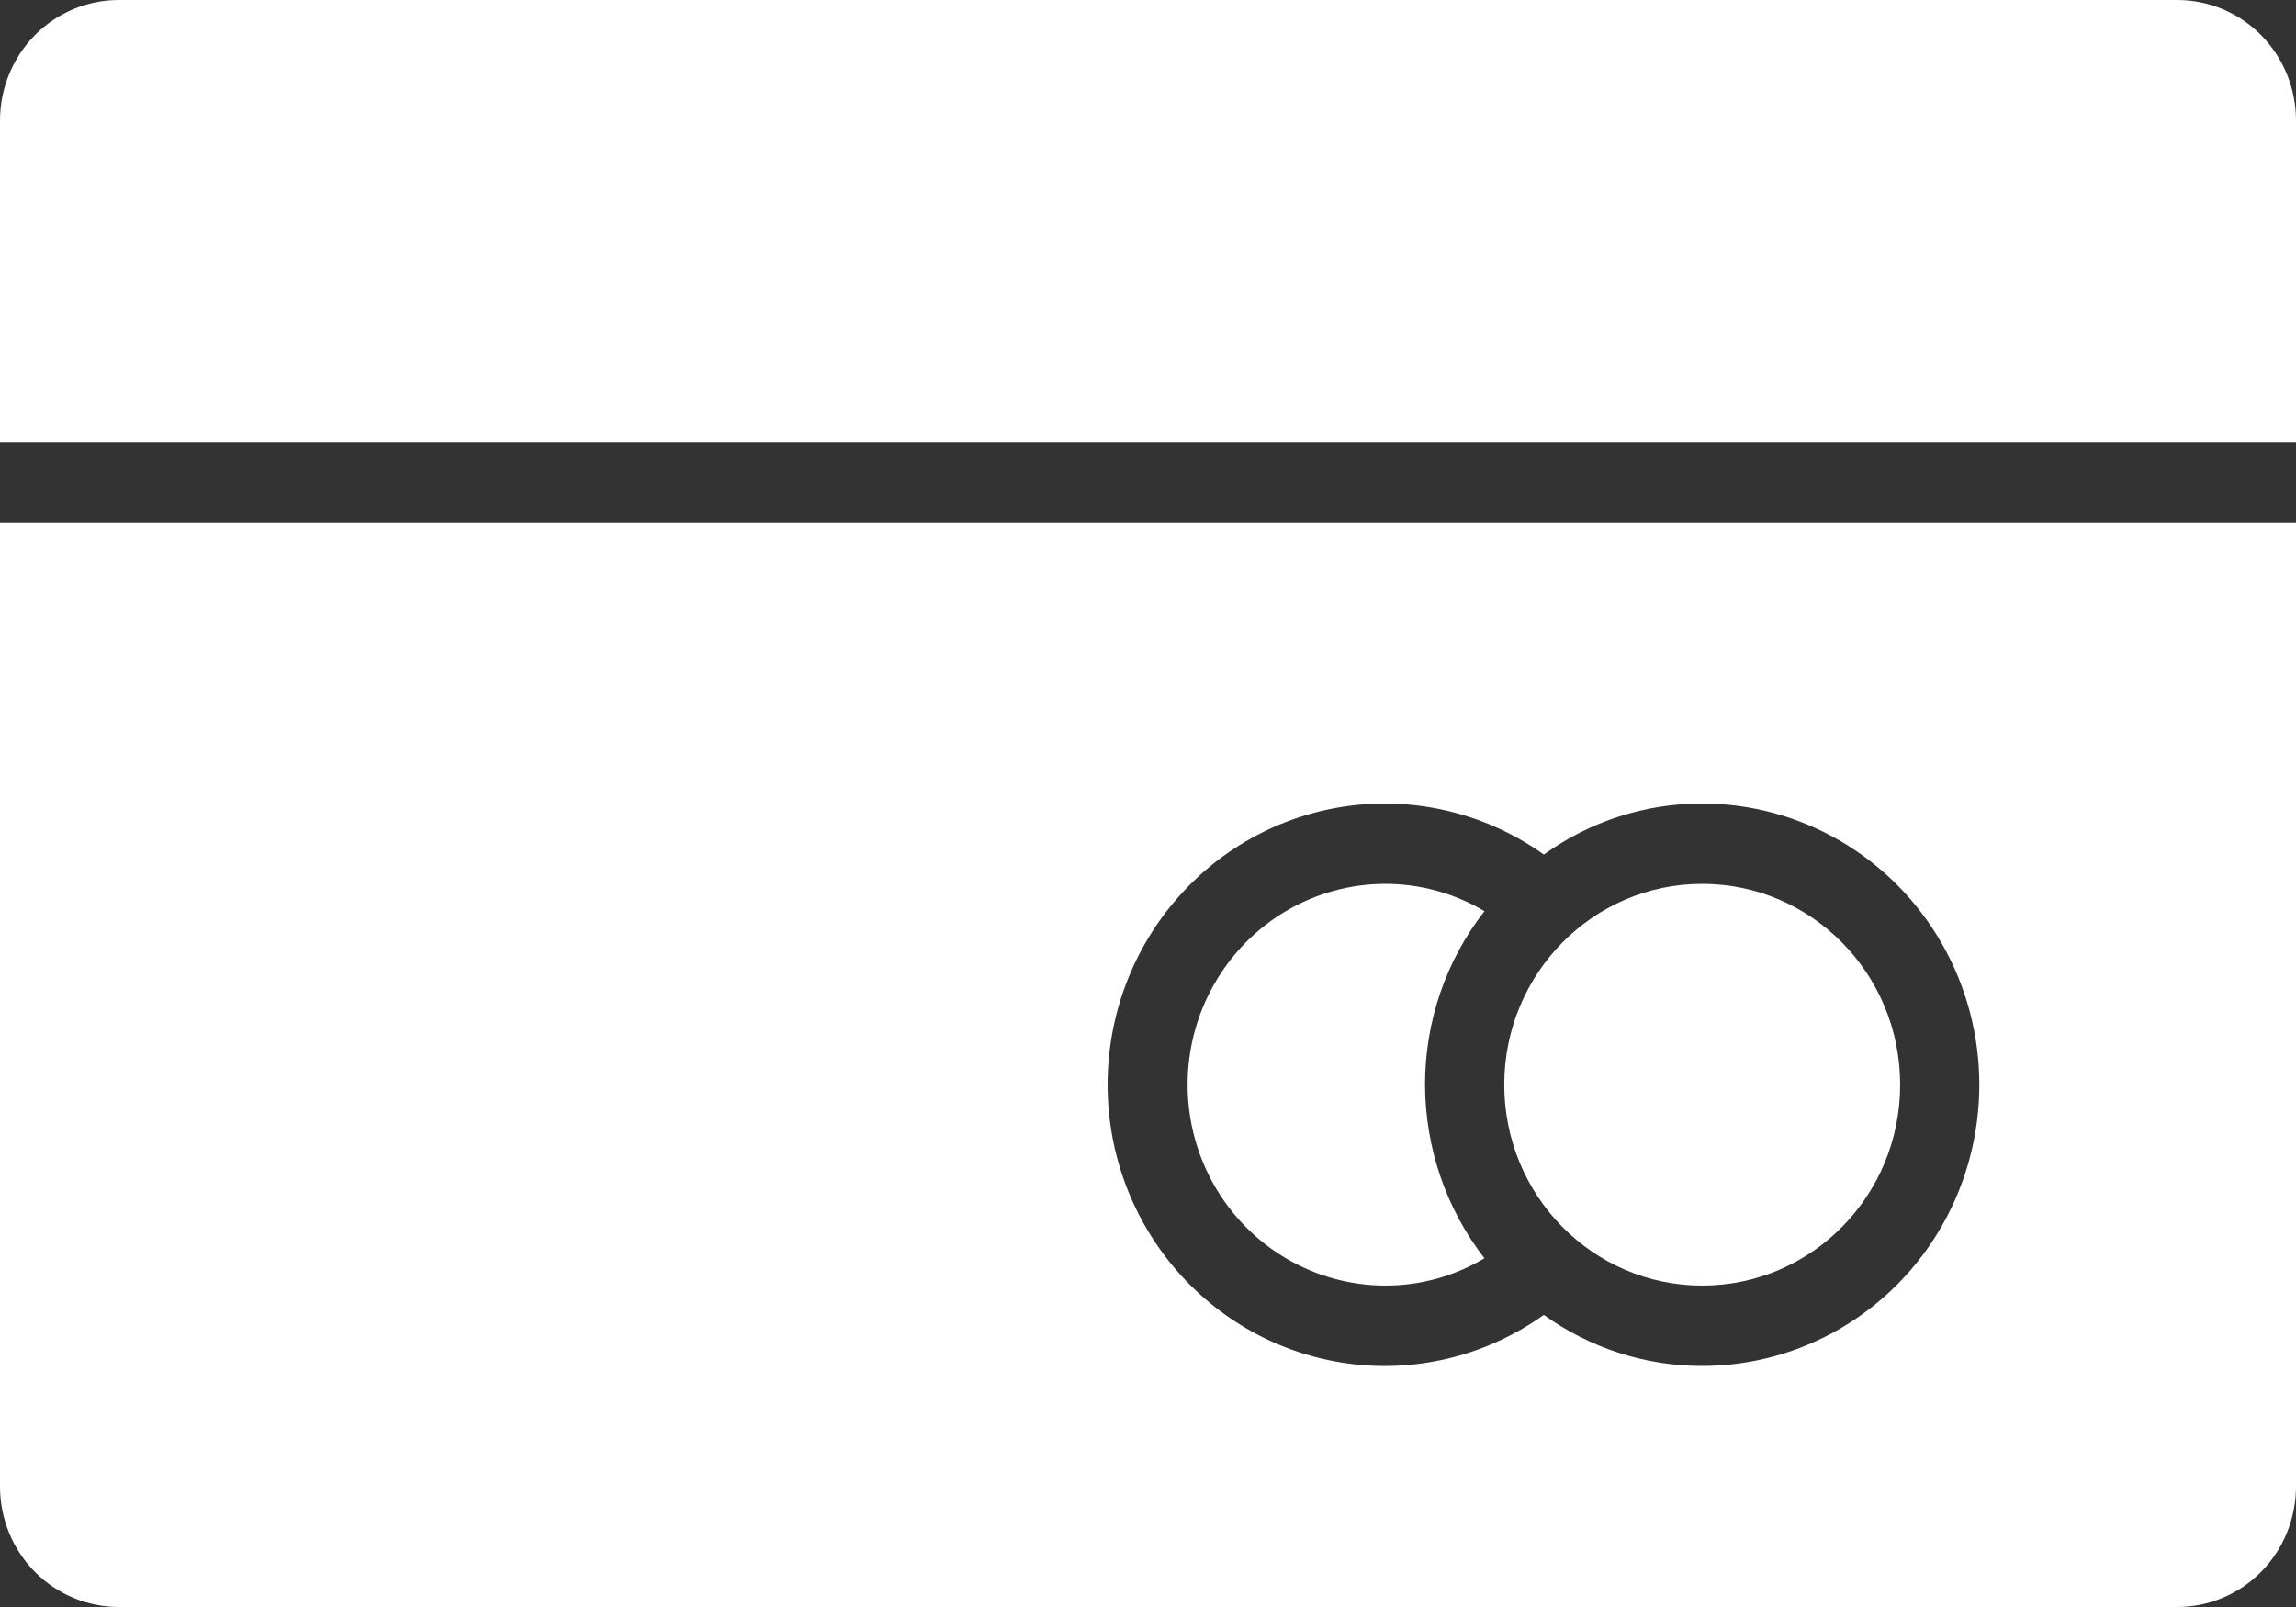 <?xml version="1.0" encoding="UTF-8"?> <svg xmlns="http://www.w3.org/2000/svg" width="30" height="21" viewBox="0 0 30 21" fill="none"><rect x="0" y="0" width="30" height="21" fill="#333333" stroke="none"/><path d="M18.62 14.175C18.619 13.351 18.893 12.552 19.396 11.907C19.004 11.673 18.558 11.55 18.103 11.55C17.179 11.55 16.326 12.05 15.864 12.862C15.402 13.674 15.402 14.675 15.864 15.487C16.326 16.299 17.179 16.8 18.103 16.8C18.558 16.8 19.004 16.677 19.396 16.443C18.895 15.796 18.622 14.998 18.62 14.175V14.175Z" fill="white"></path><path d="M30 5.775V1.575C30 1.157 29.837 0.757 29.546 0.461C29.255 0.166 28.86 0 28.448 0H1.552C1.14 0 0.745 0.166 0.454 0.461C0.164 0.757 0 1.157 0 1.575V5.775H30Z" fill="white"></path><path d="M24.828 14.175C24.828 15.625 23.67 16.8 22.241 16.8C20.813 16.8 19.655 15.625 19.655 14.175C19.655 12.725 20.813 11.55 22.241 11.55C23.67 11.55 24.828 12.725 24.828 14.175Z" fill="white"></path><path d="M0 6.825V19.425C0 19.843 0.163 20.244 0.454 20.539C0.745 20.834 1.14 21 1.552 21H28.448C28.86 21 29.255 20.834 29.546 20.539C29.836 20.244 30 19.843 30 19.425V6.825H0ZM22.241 17.85C21.5 17.851 20.777 17.618 20.172 17.183C19.445 17.701 18.557 17.93 17.675 17.826C16.793 17.722 15.979 17.292 15.389 16.619C14.798 15.946 14.472 15.076 14.472 14.175C14.472 13.274 14.798 12.404 15.389 11.731C15.979 11.058 16.793 10.629 17.675 10.525C18.557 10.421 19.445 10.649 20.172 11.167C20.777 10.732 21.5 10.499 22.241 10.5C23.535 10.5 24.73 11.201 25.377 12.338C26.024 13.475 26.024 14.876 25.377 16.013C24.73 17.15 23.535 17.85 22.241 17.85V17.85Z" fill="white"></path></svg> 